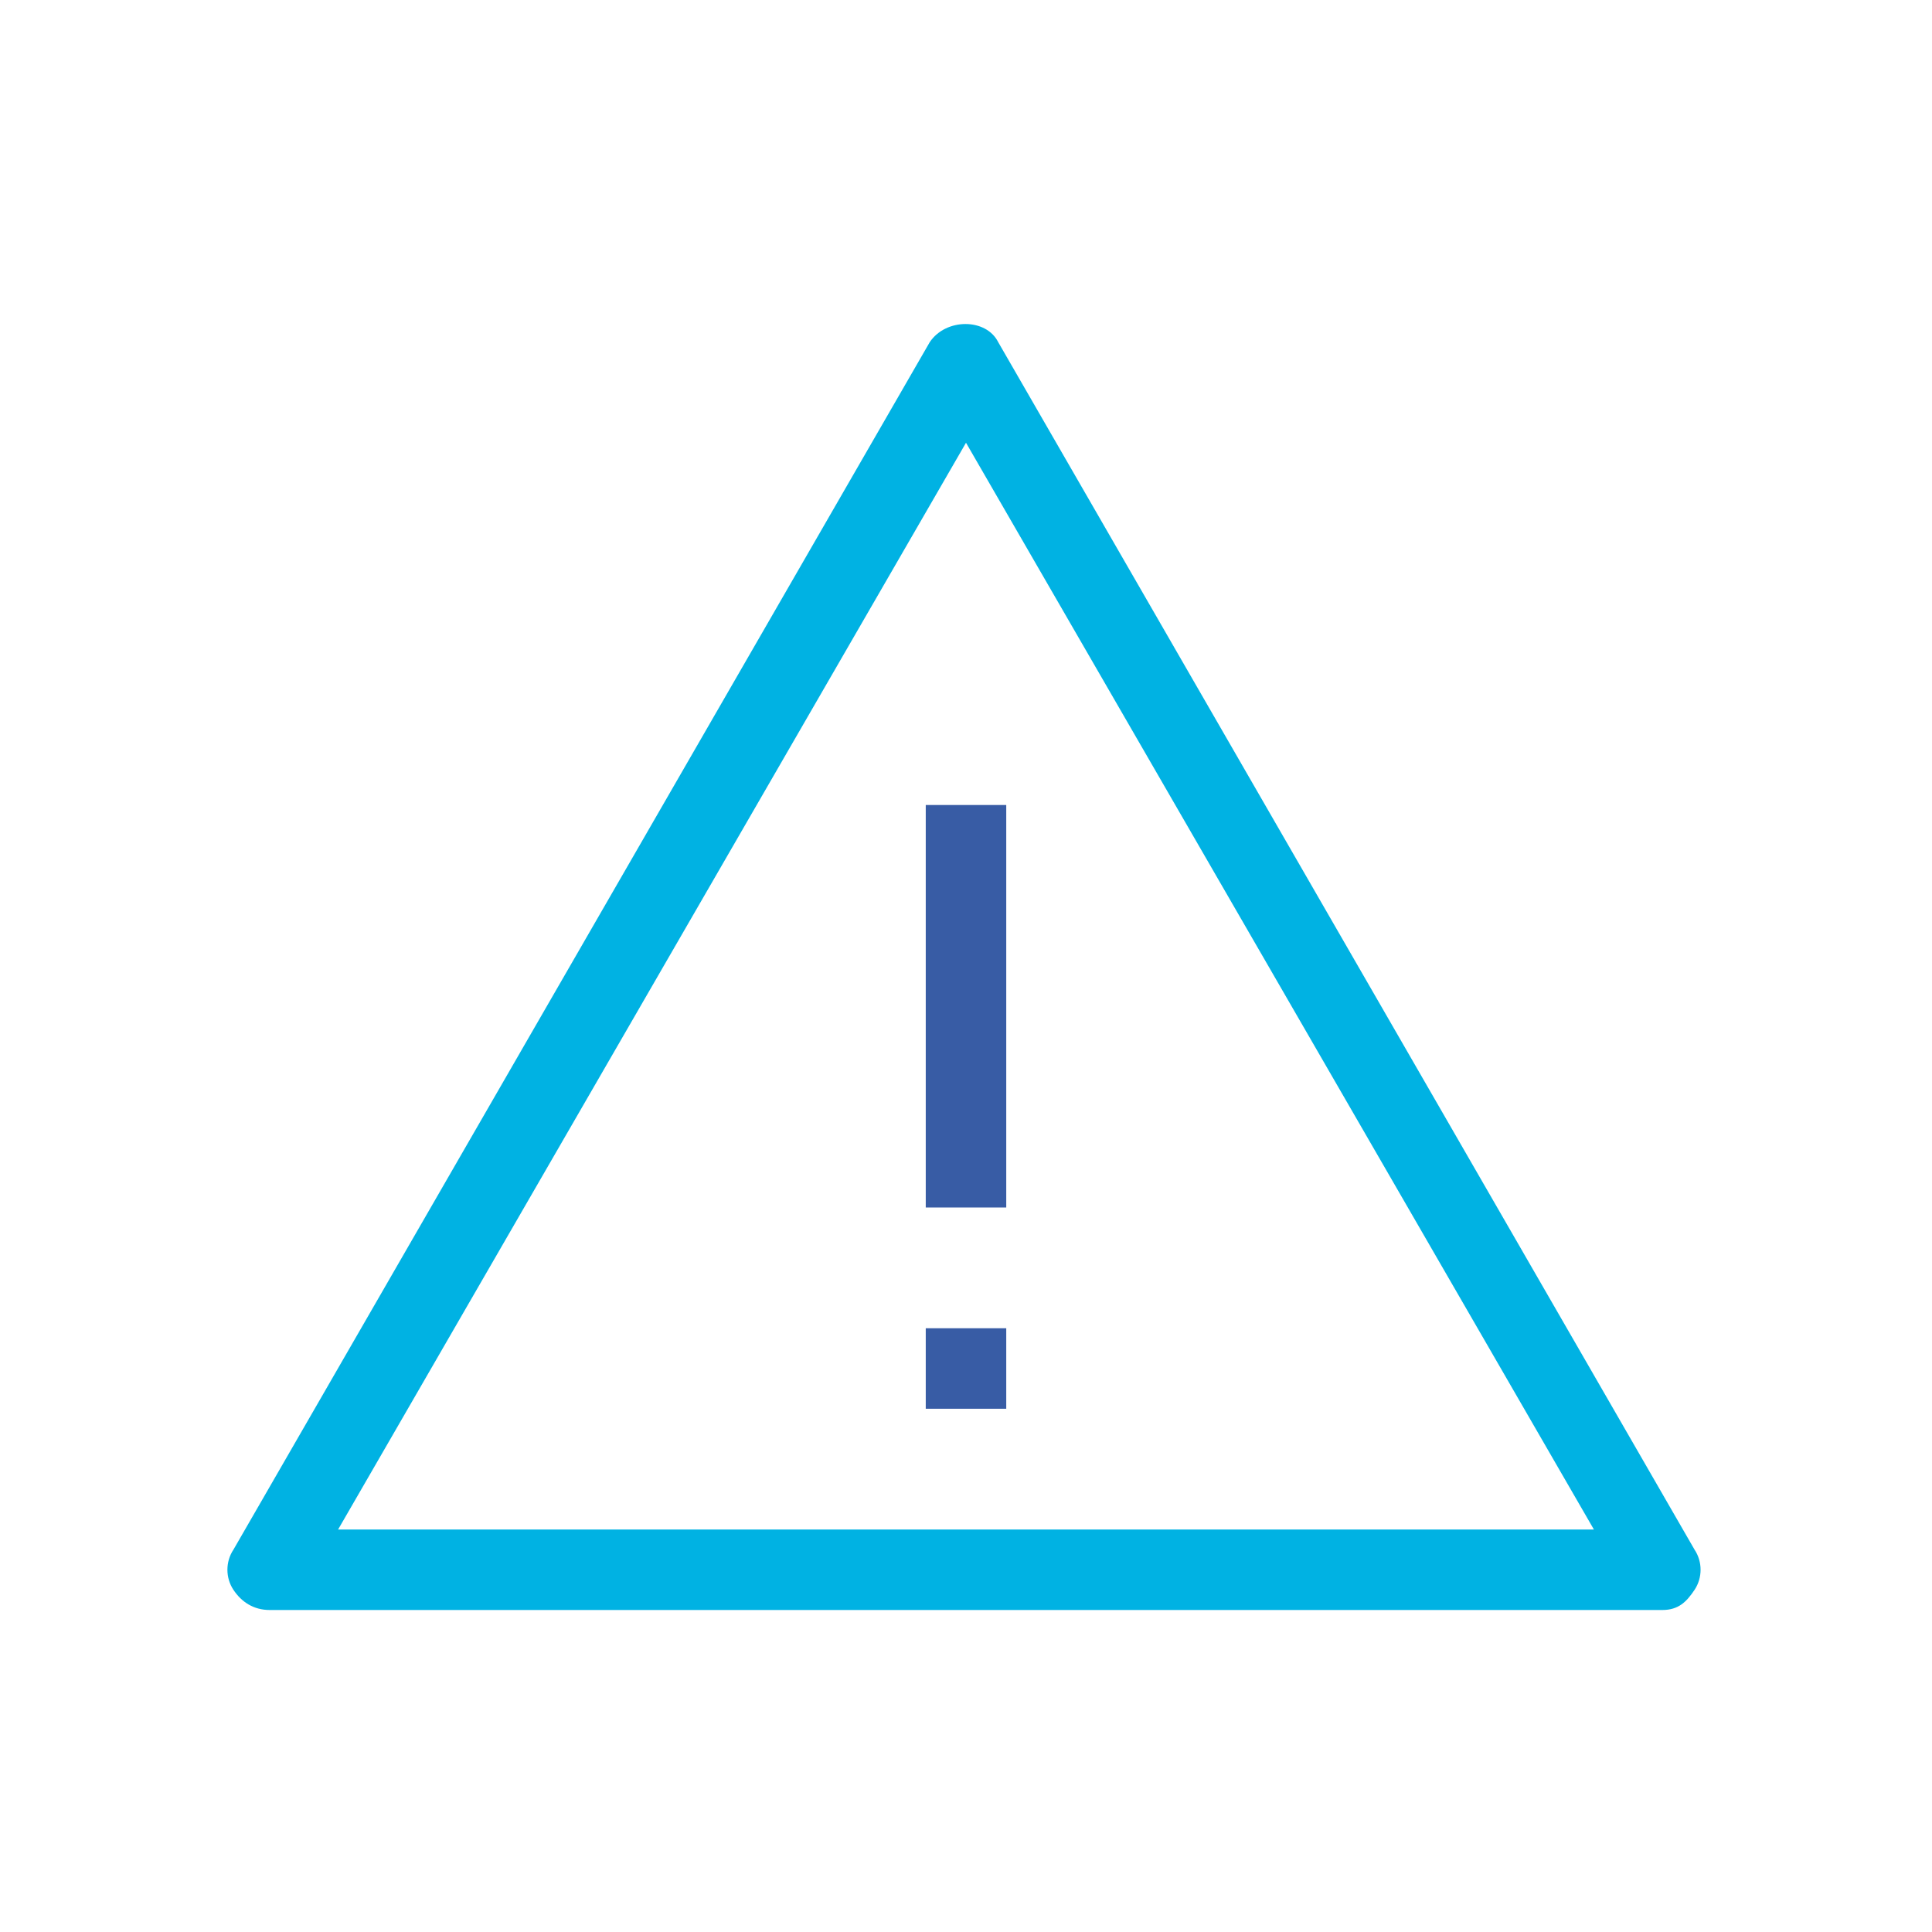 <svg width="66" height="66" viewBox="0 0 66 66" fill="none" xmlns="http://www.w3.org/2000/svg">
<path d="M56.788 55H9.213C8.662 55 8.25 54.725 7.975 54.312C7.7 53.9 7.7 53.35 7.975 52.938L31.762 11.688C32.312 10.863 33.688 10.863 34.1 11.688L57.888 52.938C58.163 53.35 58.163 53.9 57.888 54.312C57.612 54.725 57.337 55 56.788 55ZM11.55 52.25H54.45L33 15.125L11.55 52.25Z" fill="#00B2E3"/>
<path d="M34.375 27.5H31.625V41.25H34.375V27.5Z" fill="#385CA5"/>
<path d="M34.375 45.375H31.625V48.125H34.375V45.375Z" fill="#385CA5"/>
</svg>
